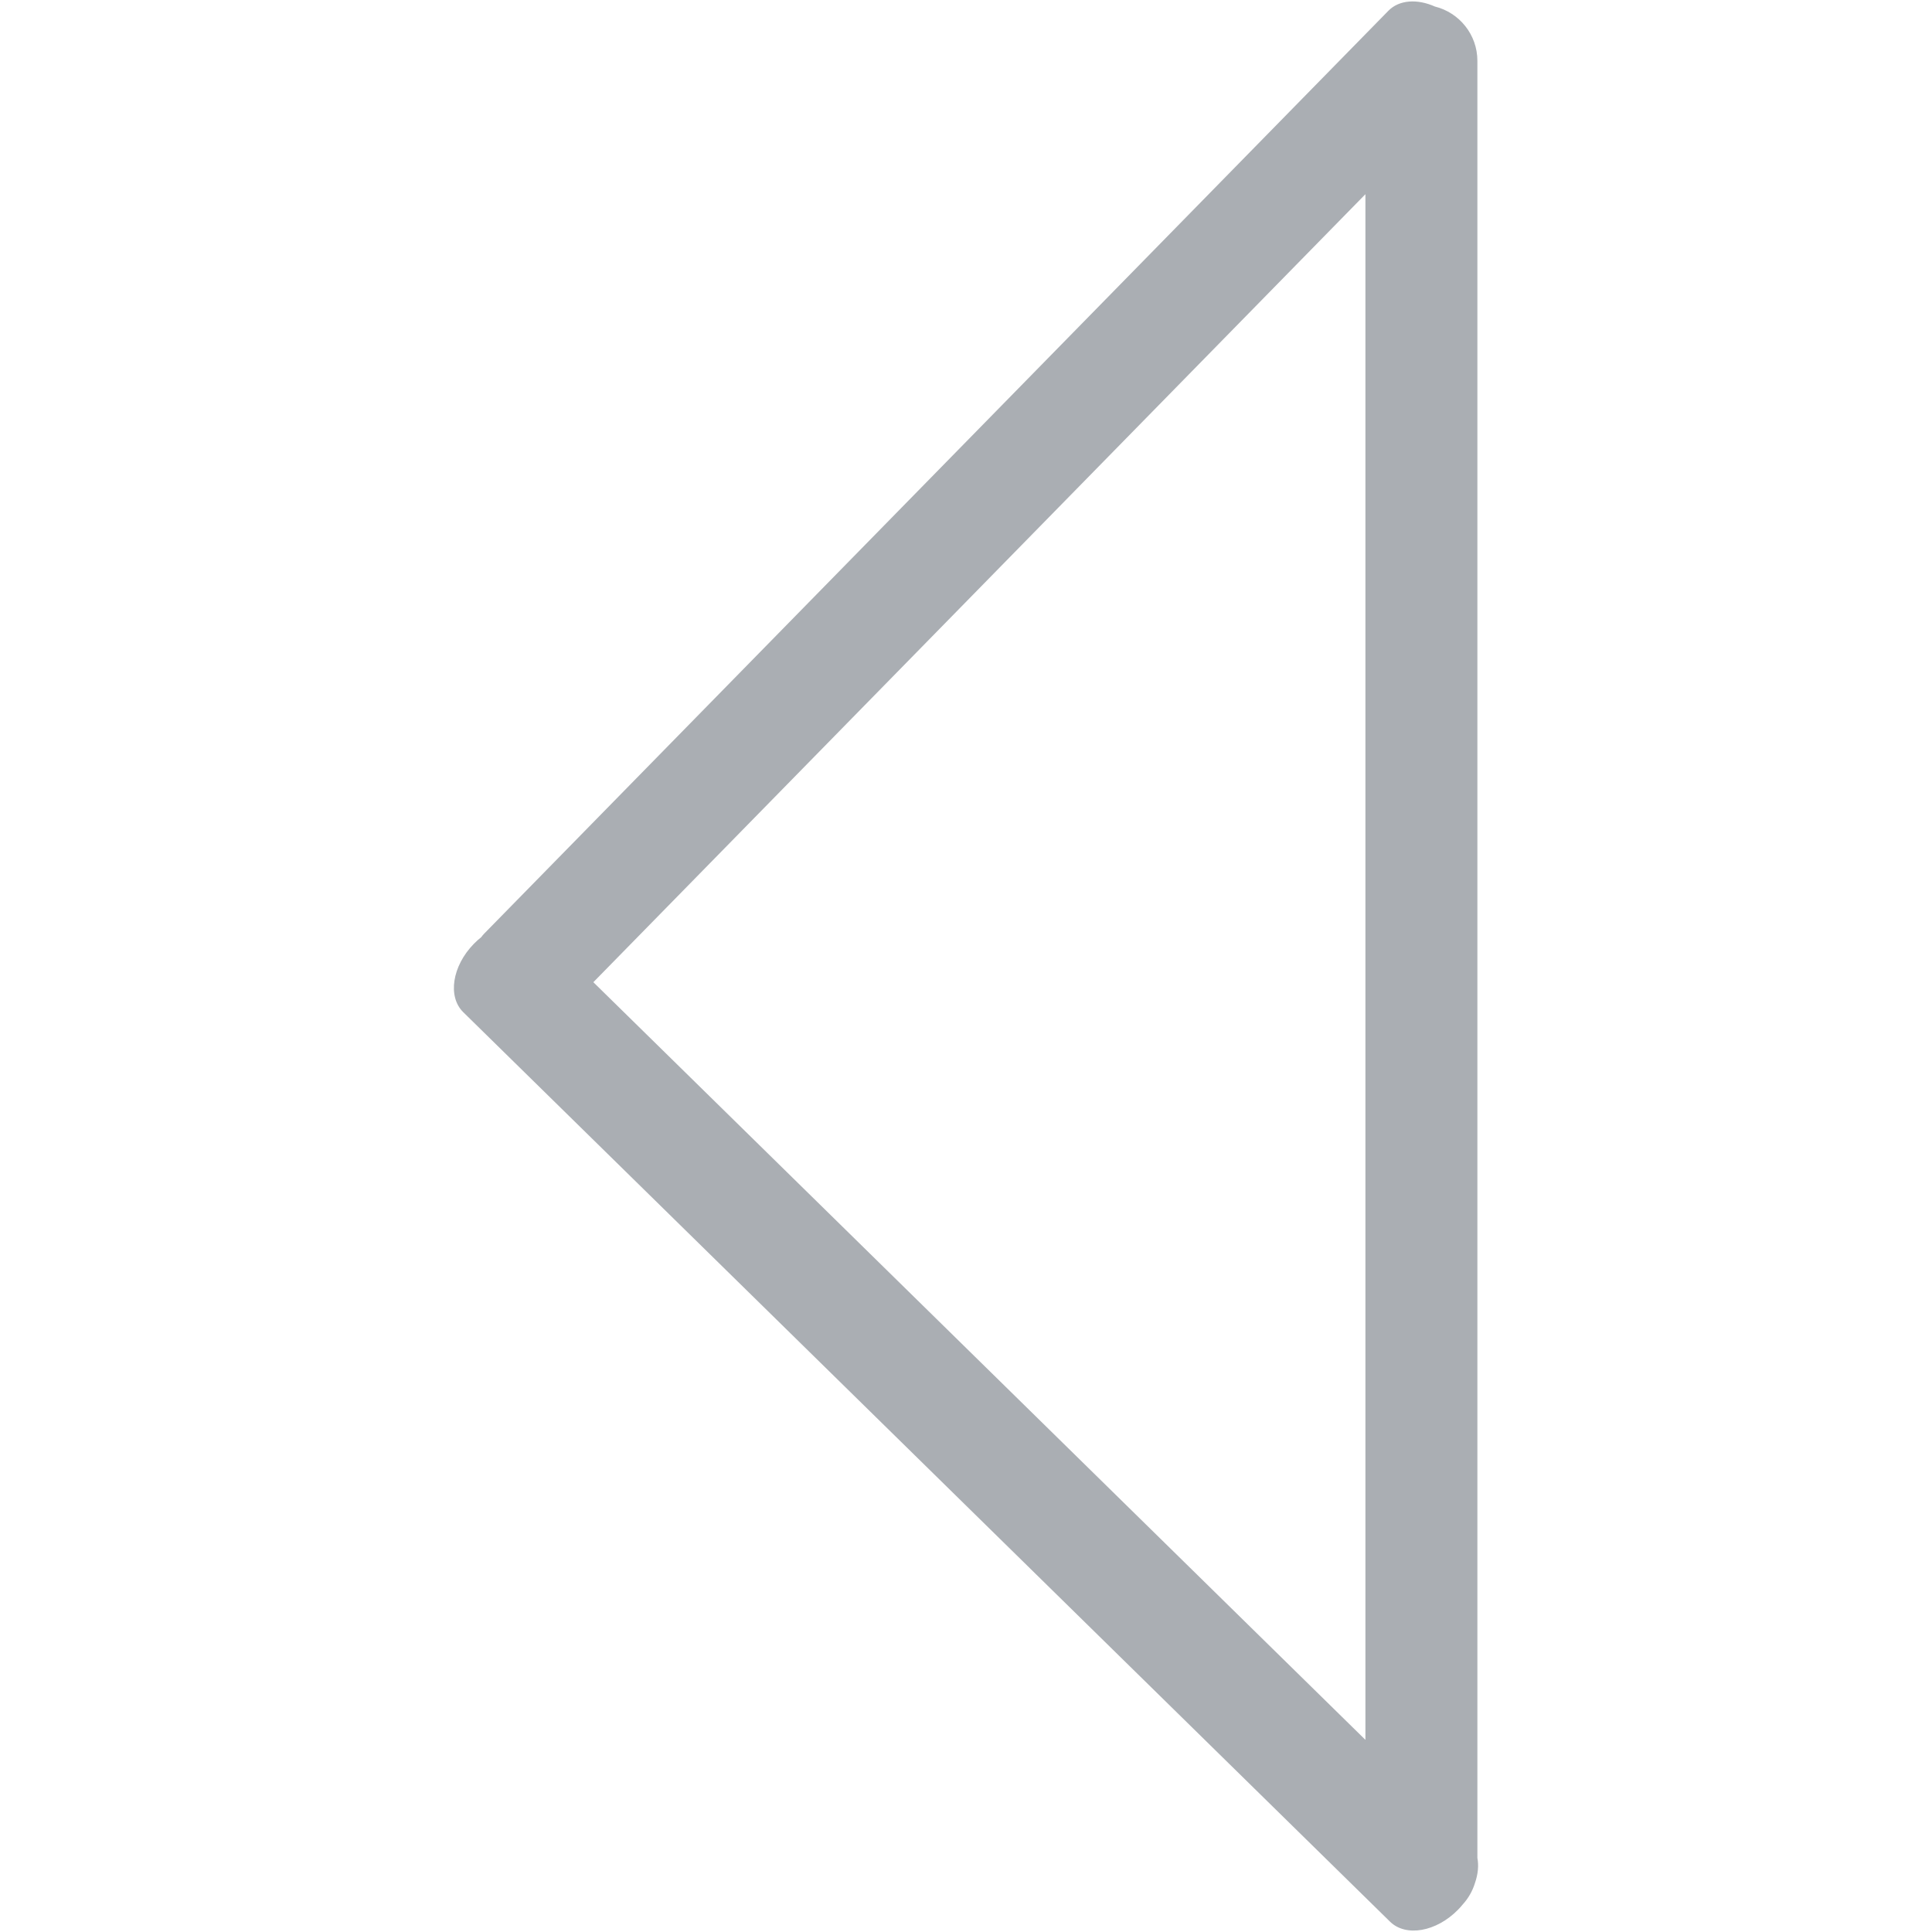 <?xml version="1.0" standalone="no"?><!DOCTYPE svg PUBLIC "-//W3C//DTD SVG 1.1//EN" "http://www.w3.org/Graphics/SVG/1.1/DTD/svg11.dtd"><svg t="1578020797746" class="icon" viewBox="0 0 1024 1024" version="1.1" xmlns="http://www.w3.org/2000/svg" p-id="1488" xmlns:xlink="http://www.w3.org/1999/xlink" width="64" height="64"><defs><style type="text/css"></style></defs><path d="M781.772 997.998C780.477 1002.272 778.247 1006.14 775.314 1009.359 774.537 1010.31 773.713 1011.243 772.829 1012.147 761.312 1023.92 745.158 1026.774 736.747 1018.521L245.544 536.49C237.134 528.237 239.652 512.002 251.169 500.229 252.419 498.95 253.727 497.784 255.071 496.718 255.536 496.064 256.049 495.439 256.621 494.855L735.873 5.706C741.615-0.155 751.243-0.679 760.519 3.46 773.454 6.659 783.046 18.338 783.046 32.261L783.046 984.731C783.825 988.803 783.374 993.393 781.772 997.998ZM314.491 520.587 723.701 922.155 723.701 102.927 314.491 520.587Z" p-id="1489" fill="#AAAEB3"></path></svg>